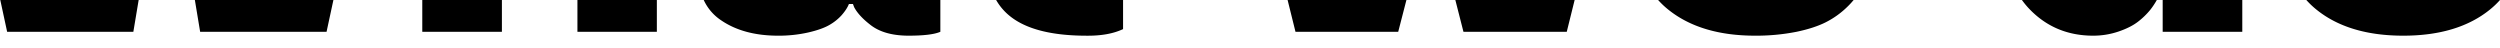 <?xml version="1.0" encoding="UTF-8"?> <svg xmlns="http://www.w3.org/2000/svg" id="Слой_1" data-name="Слой 1" viewBox="0 0 3608 69"> <title>Монтажная область 44</title> <polygon points="481.18 0 471.29 45.89 288.85 45.89 281.23 0 481.18 0"></polygon> <polygon points="200.12 0 192.45 45.89 10.3 45.89 0.41 0 200.12 0"></polygon> <rect x="833.35" width="114.61" height="45.89"></rect> <rect x="609.44" width="114.9" height="45.89"></rect> <path d="M1357.11,0V45.89q-12.9,5.59-45.68,5.6-35.88,0-55.77-16-16.55-12.89-23-25.22L1231,5.81h-5.88q-2.81,7.29-10.37,16a71.37,71.37,0,0,1-17.38,14q-10.92,6.45-31,11.07a192.59,192.59,0,0,1-43.3,4.62q-50.16,0-82.67-22.42A70.38,70.38,0,0,1,1015.62,0Z"></path> <path d="M1620.81,0V42q-20.75,9.81-52.41,9.53-76.23,0-111.25-28.58A81.85,81.85,0,0,1,1437.63,0Z"></path> <polygon points="2272.52 0 2261.14 45.89 2112.06 45.89 2100.35 0 2272.52 0"></polygon> <polygon points="2029.75 0 2017.9 45.89 1869.65 45.89 1858.27 0 2029.75 0"></polygon> <path d="M2675.17,0A121,121,0,0,1,2665,10.86a124.39,124.39,0,0,1-30.13,21.3q-16.68,8.4-42.17,13.73a299.25,299.25,0,0,1-59.69,5.6q-78.48,0-125.27-37.55A118.94,118.94,0,0,1,2393,0Z"></path> <rect x="3121.18" width="114.89" height="45.89"></rect> <path d="M3112.71,0a110,110,0,0,1-9.47,14.22,107.65,107.65,0,0,1-17.65,17.09q-10.94,8.41-28.45,14.3a113.26,113.26,0,0,1-36.29,5.88q-55.2,0-92.19-38.67A116.62,116.62,0,0,1,2918.05,0Z"></path> <path d="M3608,0a120.82,120.82,0,0,1-14.35,13.66q-46.52,37.83-125.26,37.83-79,0-125.55-37.83A120.83,120.83,0,0,1,3328.49,0Z"></path> </svg> 